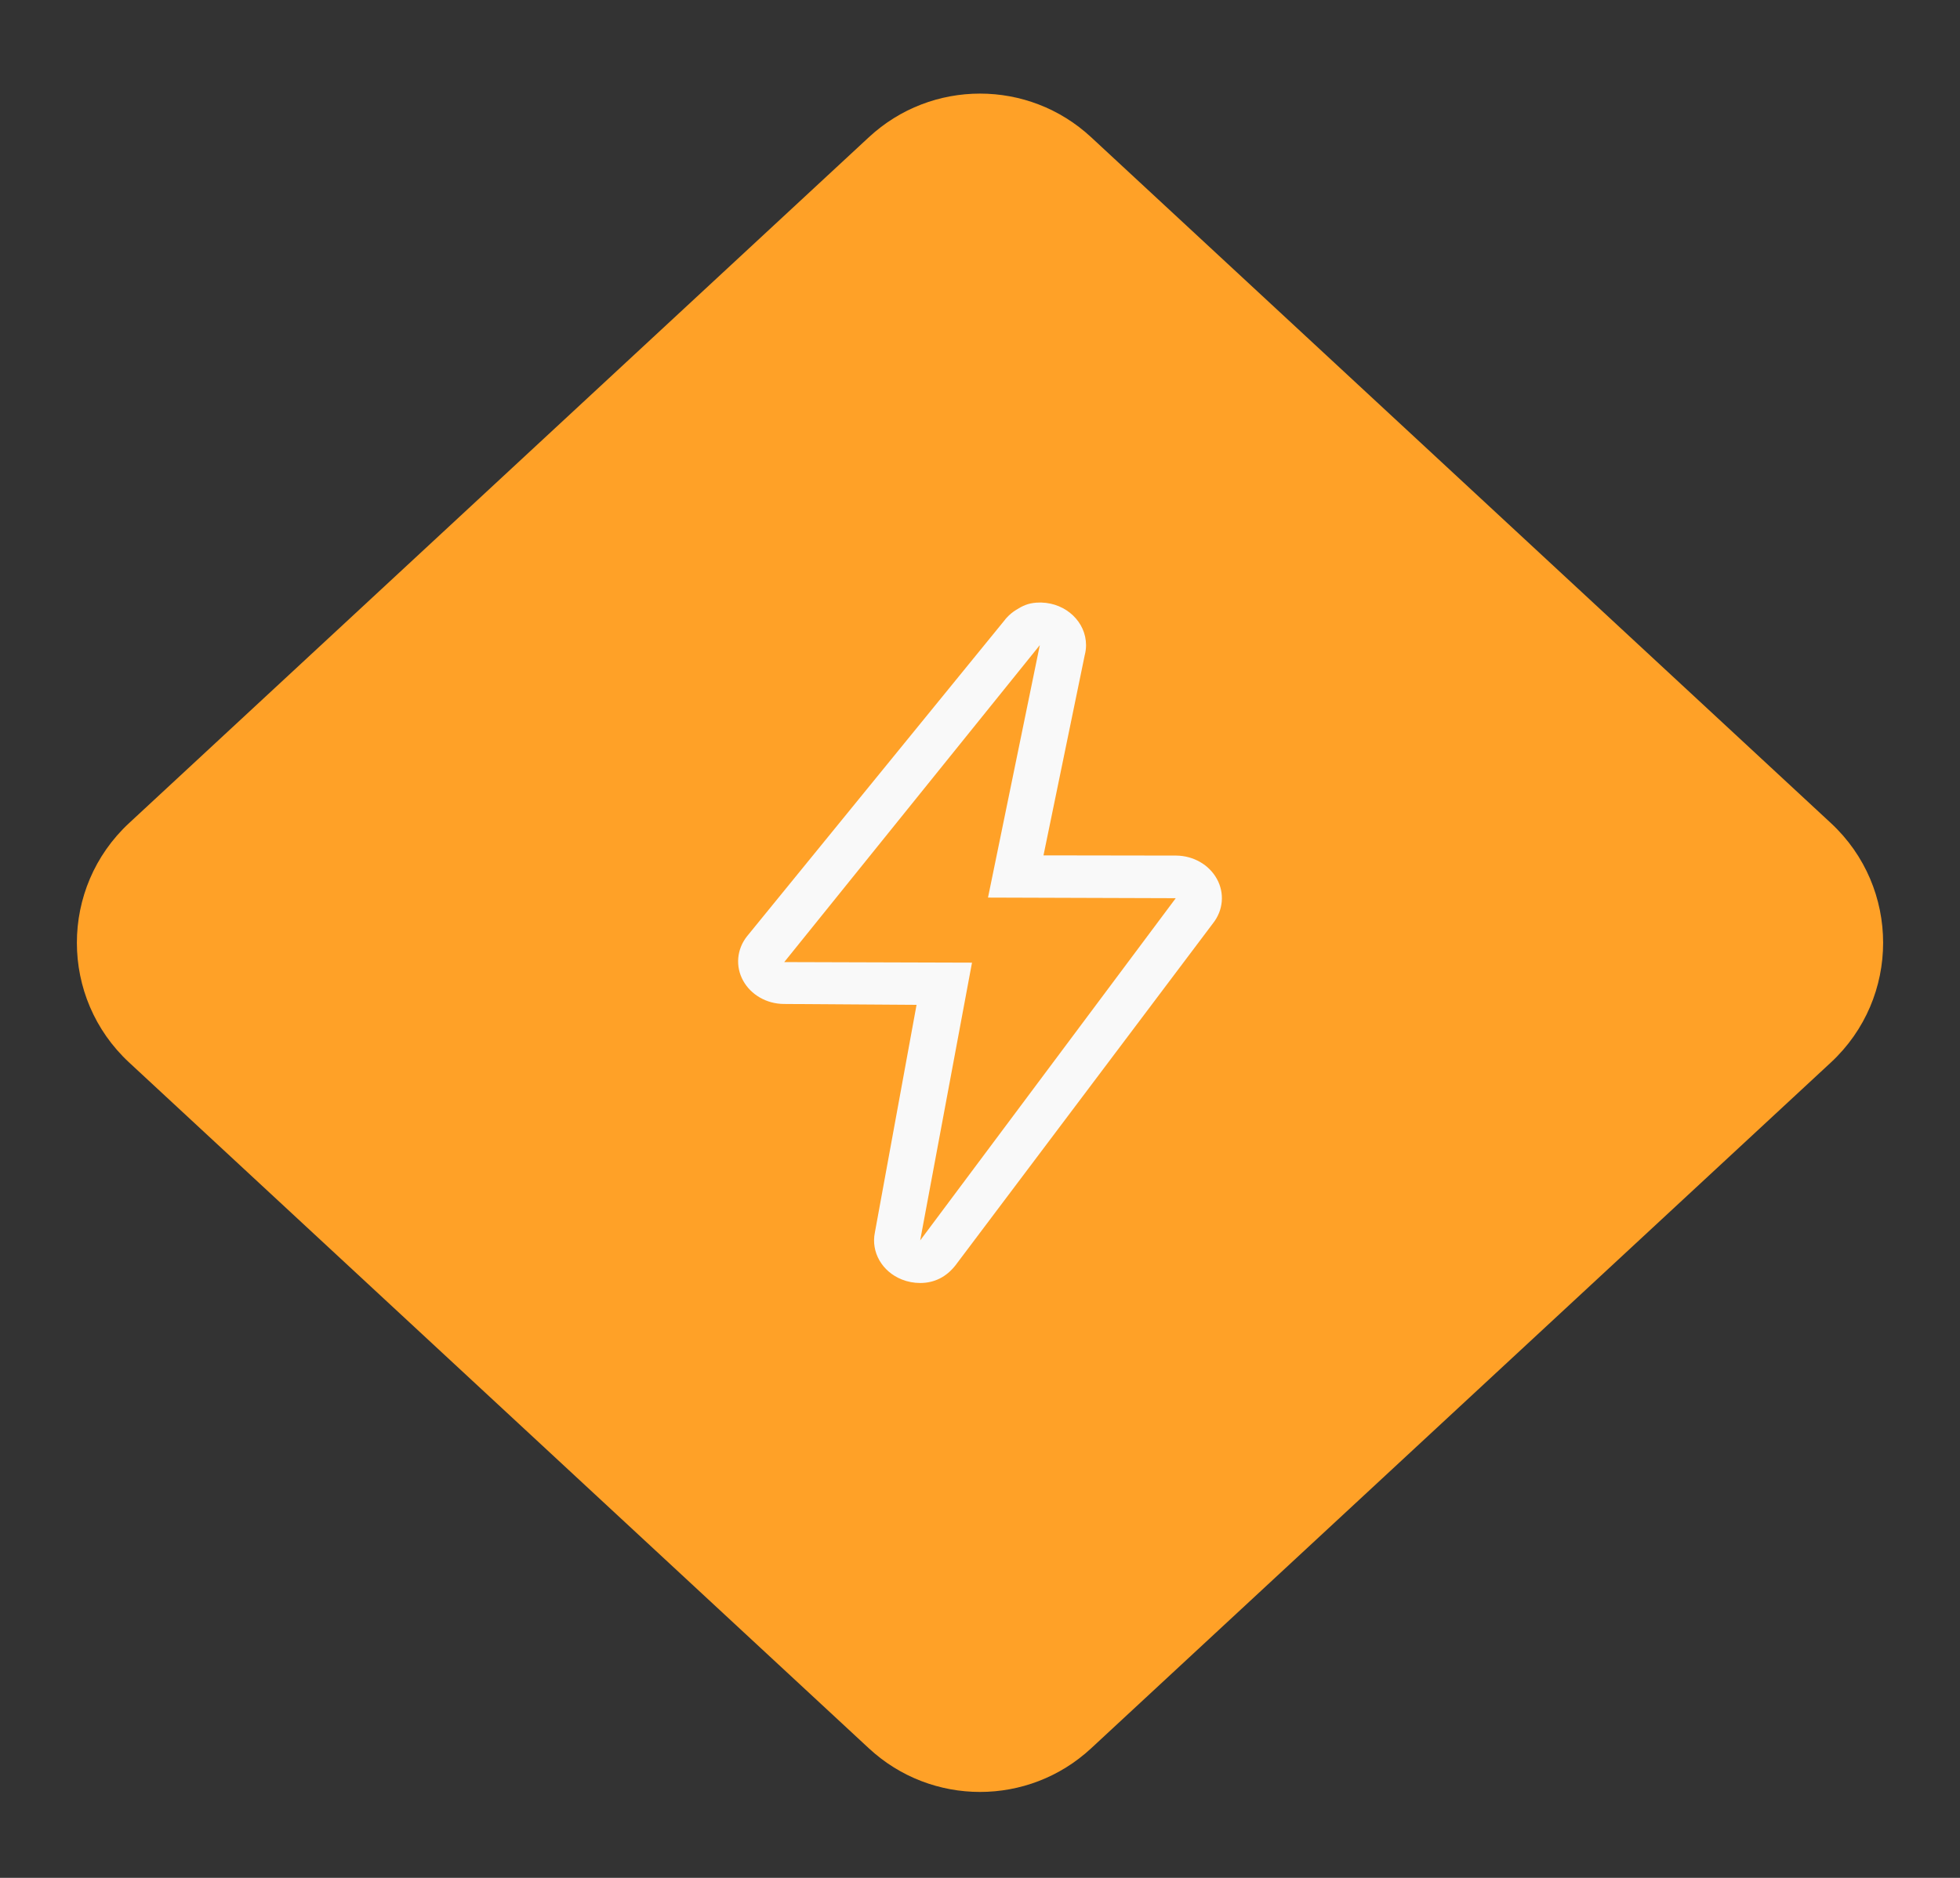 <?xml version="1.0" encoding="UTF-8"?> <svg xmlns="http://www.w3.org/2000/svg" width="48" height="46" viewBox="0 0 48 46" fill="none"><rect x="0" y="0" width="48" height="46" fill="#333333" stroke="none"/><path d="M3.163 20.161L21.28 3.36C22.814 1.937 25.186 1.937 26.72 3.36L44.837 20.161C46.544 21.744 46.544 24.444 44.837 26.027L26.72 42.828C25.186 44.251 22.814 44.251 21.28 42.828L3.163 26.027C1.456 24.444 1.456 21.744 3.163 20.161Z" fill="#FFA127"></path><g clip-path="url(#clip0_113_208)"><path d="M25.465 15.803L24.196 21.987L28.794 22.002L22.535 30.385L23.804 23.581L19.206 23.567L25.465 15.803ZM25.466 14.76C25.436 14.76 25.405 14.761 25.375 14.763C25.177 14.778 25.045 14.839 24.889 14.937C24.801 14.991 24.722 15.056 24.654 15.131C24.633 15.153 24.614 15.177 24.596 15.201L18.292 22.938C18.043 23.254 18.007 23.672 18.198 24.02C18.389 24.369 18.775 24.591 19.198 24.593L22.446 24.615L21.425 30.194C21.328 30.673 21.603 31.151 22.088 31.343C22.229 31.399 22.381 31.428 22.535 31.428C22.888 31.428 23.179 31.275 23.397 30.998L29.708 22.614C29.957 22.298 29.994 21.88 29.802 21.531C29.611 21.182 29.225 20.961 28.802 20.958L25.555 20.953L26.565 16.048C26.586 15.968 26.597 15.886 26.597 15.803C26.597 15.239 26.112 14.778 25.506 14.76C25.492 14.76 25.479 14.76 25.466 14.76L25.466 14.76Z" fill="#F9F9F9"></path></g><defs><clipPath id="clip0_113_208"><rect width="18" height="16.692" fill="white" transform="translate(15 14.748)"></rect></clipPath></defs></svg> 